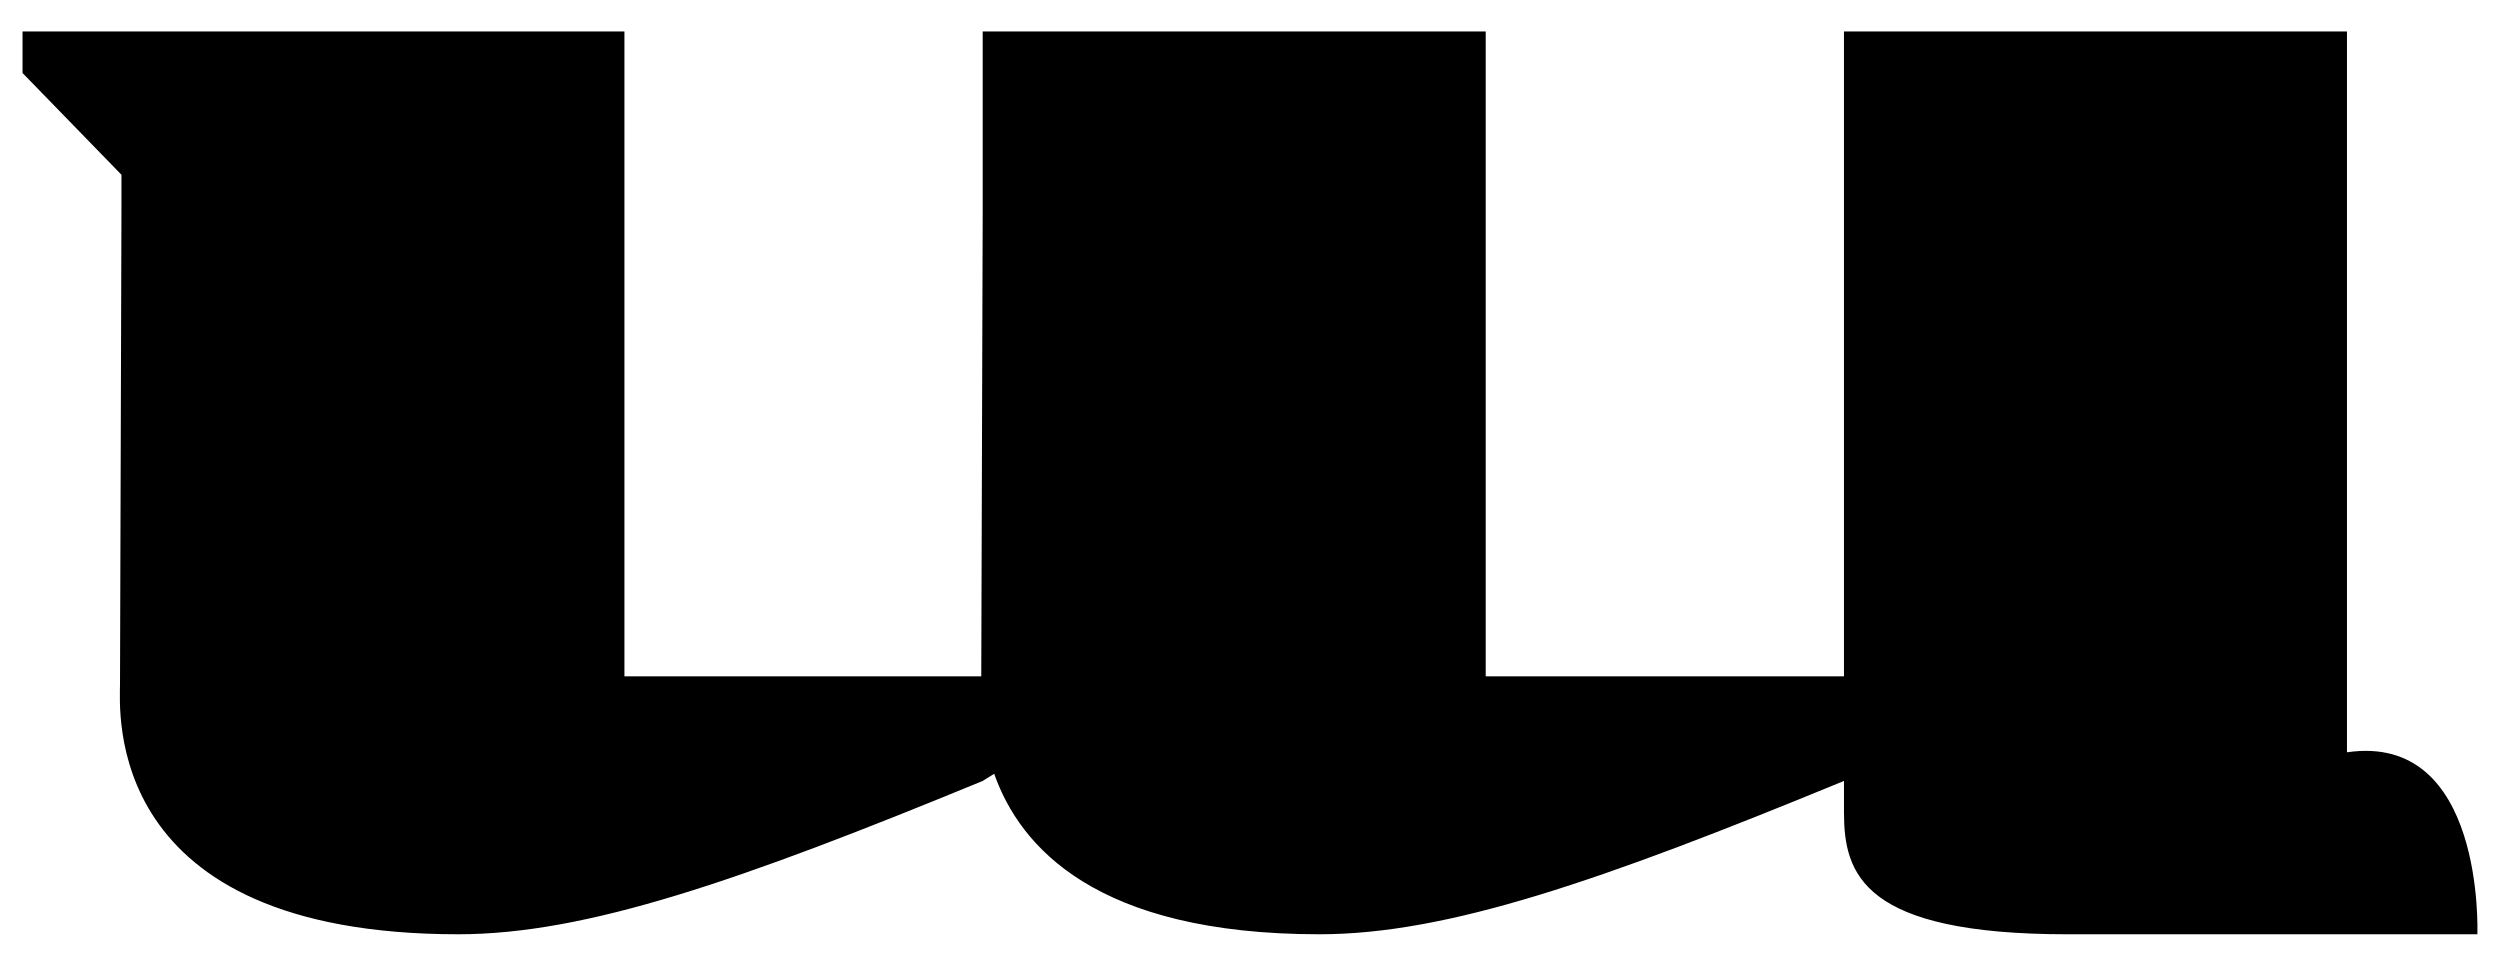 <?xml version="1.0" encoding="iso-8859-1"?>
<!-- Generator: Adobe Illustrator 23.0.1, SVG Export Plug-In . SVG Version: 6.00 Build 0)  -->
<svg version="1.1" id="Layer_1" xmlns="http://www.w3.org/2000/svg" xmlns:xlink="http://www.w3.org/1999/xlink" x="0px" y="0px"
	 width="321px" height="124px" viewBox="0 0 321 124" enable-background="new 0 0 321 124" xml:space="preserve">
<path d="M318.097,119.962h-52.625c-26.313,0-28.705-7.729-28.705-15.641v-4.048c-31.281,12.88-50.97,19.688-67.346,19.688
	c-28.705,0-38.457-11.225-41.769-20.608l-1.472,0.92c-31.281,12.88-50.97,19.688-67.346,19.688
	c-45.817,0-43.425-28.705-43.425-32.201l0.184-60.354v-4.969L2.895,9.374V4.038h77.282v82.803h45.817l0.184-59.434V4.038h64.586
	v82.803h46.001V4.038h64.586v92.555C319.017,94.018,318.097,119.594,318.097,119.962z"/>
<g>
</g>
<g>
</g>
<g>
</g>
<g>
</g>
<g>
</g>
<g>
</g>
<g>
</g>
<g>
</g>
<g>
</g>
<g>
</g>
<g>
</g>
<g>
</g>
<g>
</g>
<g>
</g>
<g>
</g>
</svg>
